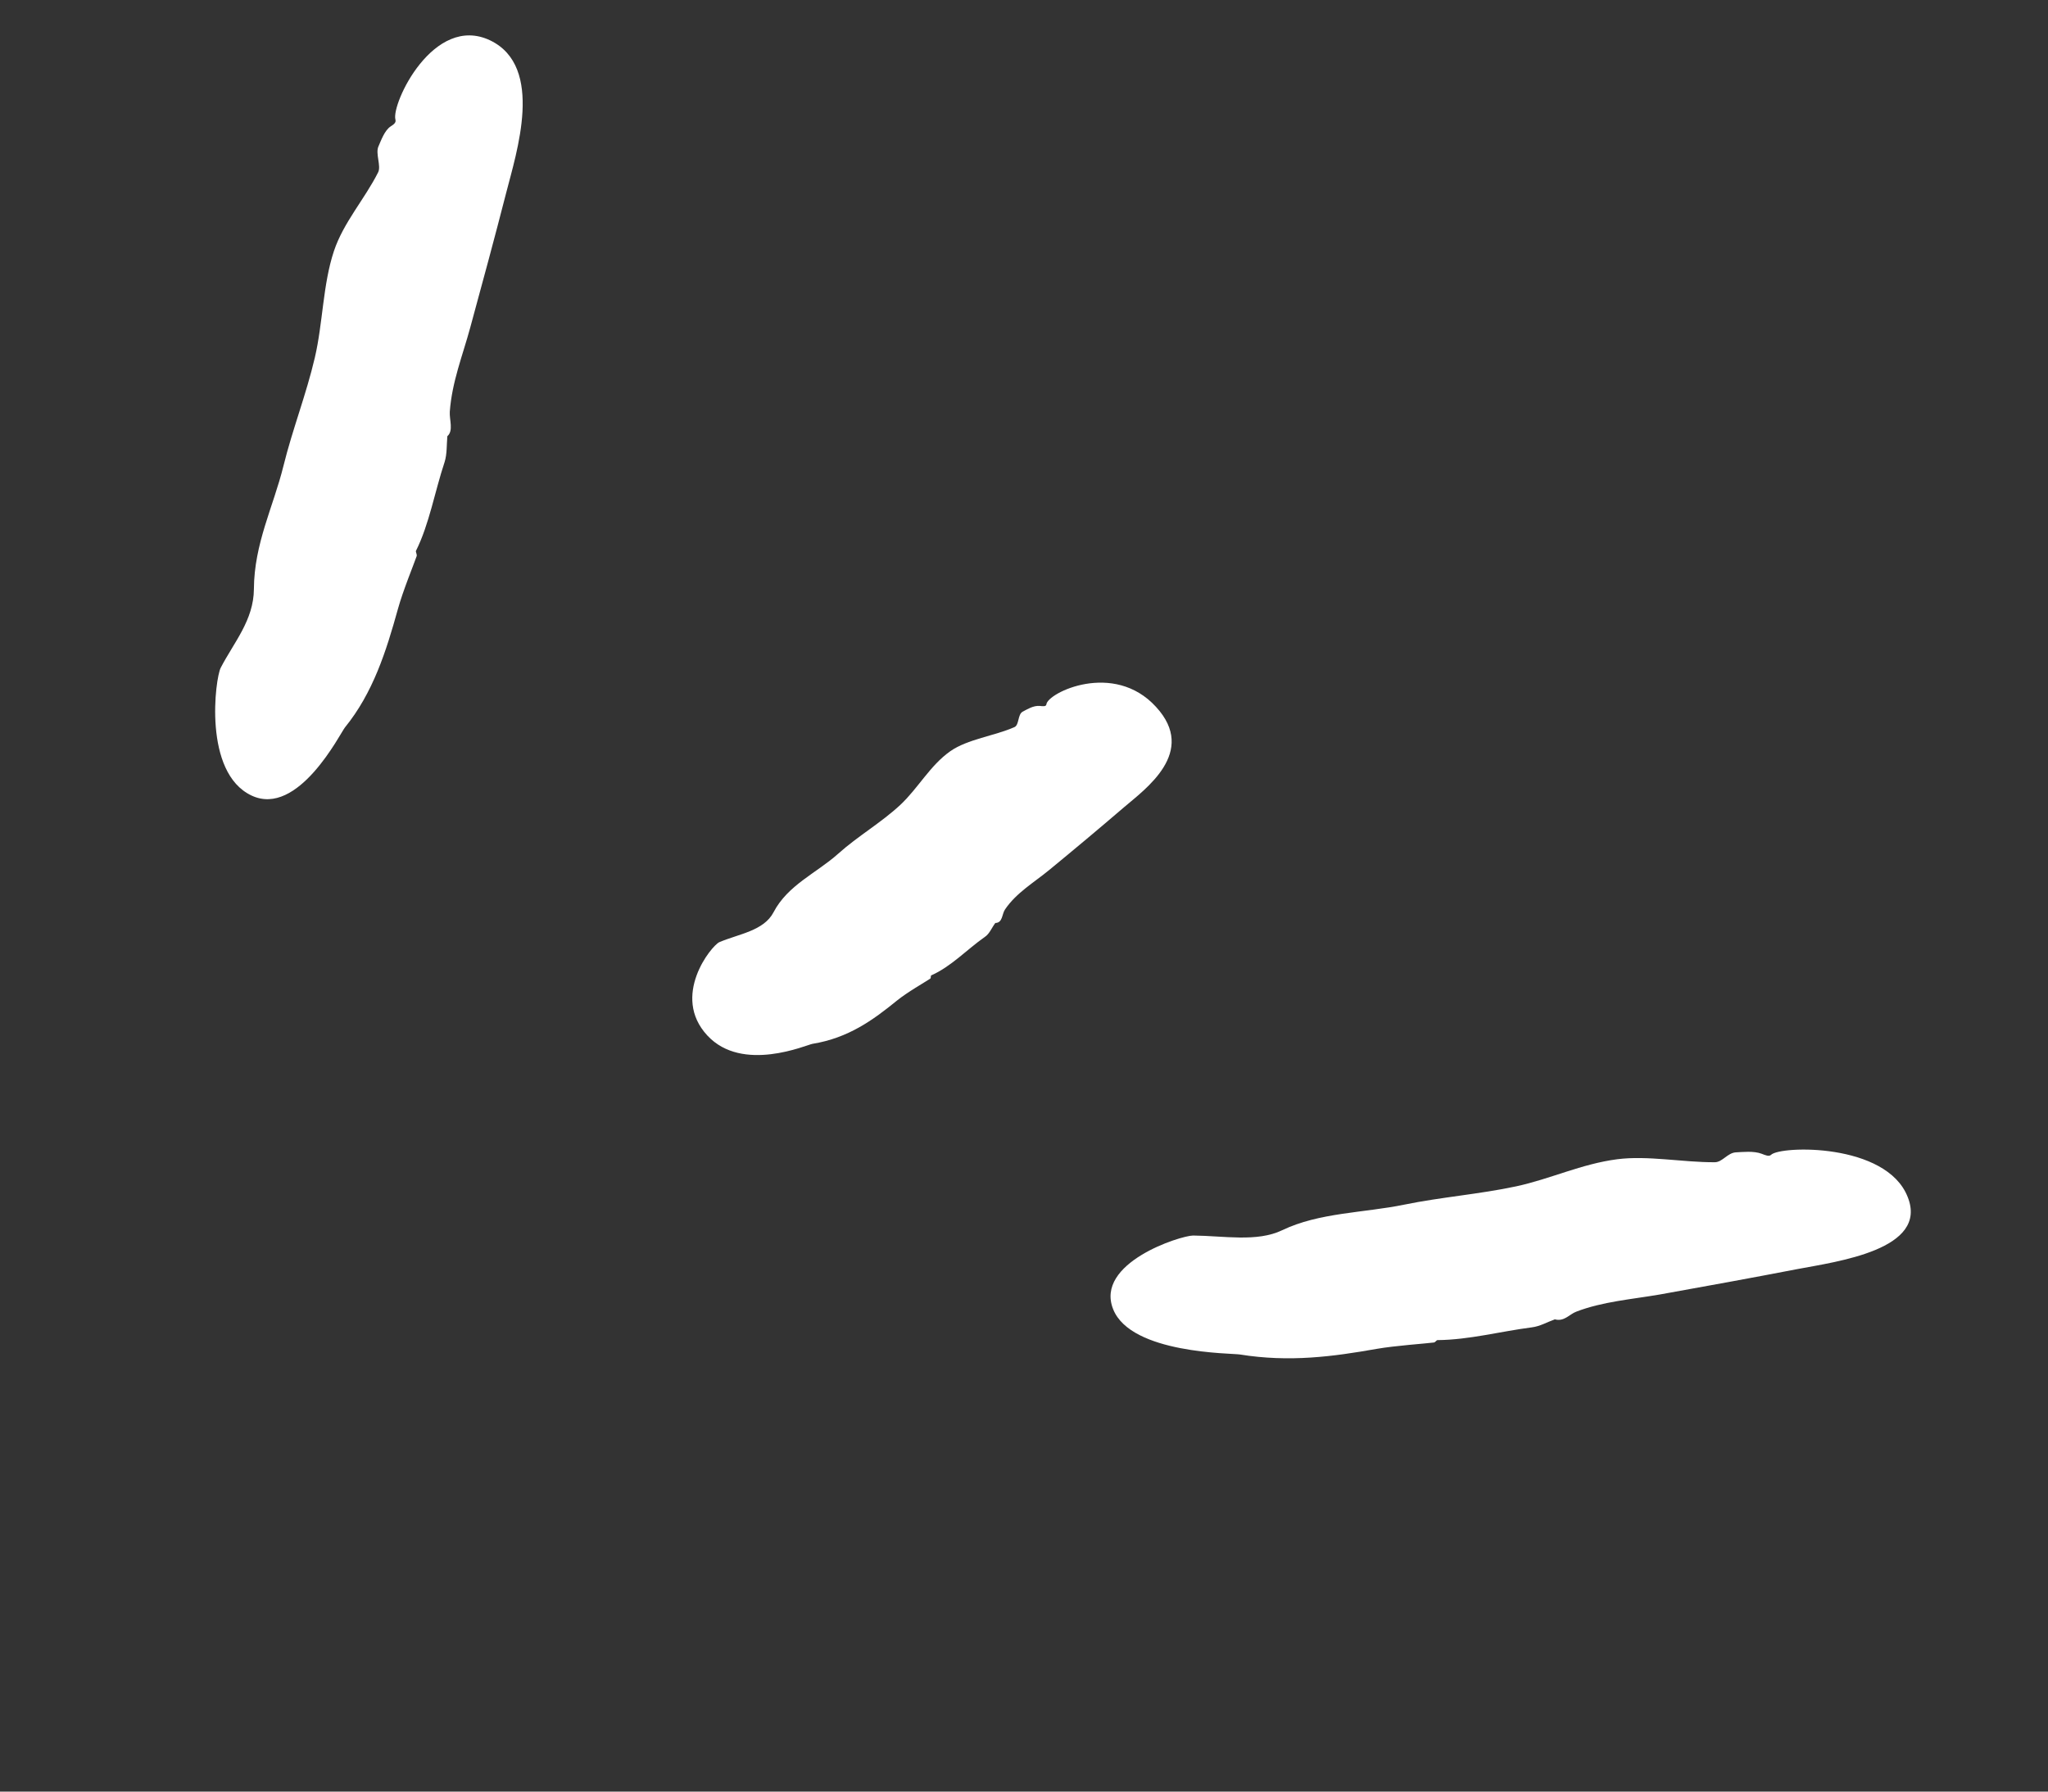 <svg width="40" height="35" viewBox="0 0 40 35" fill="none" xmlns="http://www.w3.org/2000/svg">
<rect x="0" y="0" width="40" height="35" fill="#333333" stroke="none"/>
<g id="Group 1171276279">
<path id="Doodle" d="M9.888 3.761C9.661 4.646 9.423 5.524 9.183 6.404C9.036 6.945 8.828 7.456 8.785 8.043C8.775 8.203 8.862 8.413 8.736 8.523L8.737 8.52C8.723 8.689 8.732 8.869 8.685 9.022C8.493 9.597 8.384 10.242 8.125 10.76C8.114 10.779 8.148 10.829 8.138 10.864C8.085 11.018 7.869 11.543 7.771 11.9C7.542 12.726 7.285 13.537 6.737 14.211C6.65 14.317 5.824 15.973 4.912 15.541C3.962 15.093 4.203 13.25 4.311 13.045C4.566 12.552 4.955 12.116 4.959 11.508C4.964 10.618 5.338 9.902 5.536 9.103C5.713 8.385 5.98 7.709 6.149 6.987C6.307 6.311 6.305 5.559 6.521 4.908C6.707 4.346 7.123 3.89 7.386 3.365C7.447 3.242 7.331 3.001 7.39 2.864C7.44 2.751 7.509 2.55 7.629 2.47C7.68 2.436 7.742 2.401 7.723 2.335C7.64 2.028 8.468 0.262 9.574 0.789C10.642 1.304 10.083 2.994 9.888 3.761Z" fill="white"/>
<path id="Doodle_2" d="M35.103 24.793C34.211 24.965 33.319 25.127 32.423 25.288C31.872 25.383 31.3 25.427 30.79 25.623C30.65 25.674 30.551 25.827 30.363 25.773L30.367 25.775C30.216 25.828 30.08 25.911 29.917 25.931C29.303 26.01 28.697 26.174 28.078 26.18C28.052 26.18 28.037 26.224 28.003 26.227C27.84 26.248 27.249 26.288 26.883 26.352C26.041 26.501 25.186 26.617 24.218 26.461C24.066 26.434 22.091 26.451 21.742 25.578C21.377 24.671 23.058 24.138 23.303 24.137C23.9 24.142 24.551 24.27 25.043 24.033C25.766 23.686 26.636 23.696 27.43 23.533C28.146 23.386 28.898 23.329 29.613 23.176C30.281 23.032 30.89 22.737 31.584 22.647C32.181 22.569 32.866 22.709 33.494 22.705C33.641 22.704 33.743 22.52 33.904 22.512C34.038 22.506 34.251 22.48 34.409 22.54C34.477 22.567 34.552 22.599 34.59 22.561C34.773 22.38 36.84 22.323 37.258 23.38C37.676 24.413 35.877 24.646 35.103 24.793Z" fill="white"/>
<path id="Doodle_3" d="M21.949 15.774C21.47 16.185 20.984 16.592 20.496 16.993C20.195 17.241 19.851 17.439 19.63 17.766C19.567 17.855 19.586 18.029 19.44 18.031C19.37 18.123 19.328 18.242 19.233 18.305C18.883 18.55 18.581 18.88 18.188 19.055C18.173 19.063 18.188 19.11 18.166 19.12C18.071 19.184 17.714 19.387 17.515 19.55C17.052 19.926 16.571 20.278 15.869 20.392C15.759 20.409 14.501 20.969 13.815 20.229C13.1 19.458 13.894 18.477 14.049 18.406C14.43 18.244 14.917 18.186 15.108 17.822C15.387 17.287 15.948 17.057 16.372 16.677C16.753 16.335 17.207 16.074 17.58 15.728C17.931 15.401 18.165 14.953 18.561 14.675C18.903 14.437 19.416 14.38 19.815 14.204C19.908 14.16 19.875 13.957 19.974 13.903C20.056 13.861 20.182 13.779 20.31 13.791C20.364 13.797 20.431 13.807 20.437 13.761C20.46 13.534 21.753 12.905 22.578 13.809C23.394 14.694 22.365 15.417 21.949 15.774Z" fill="white"/>
</g>
</svg>
